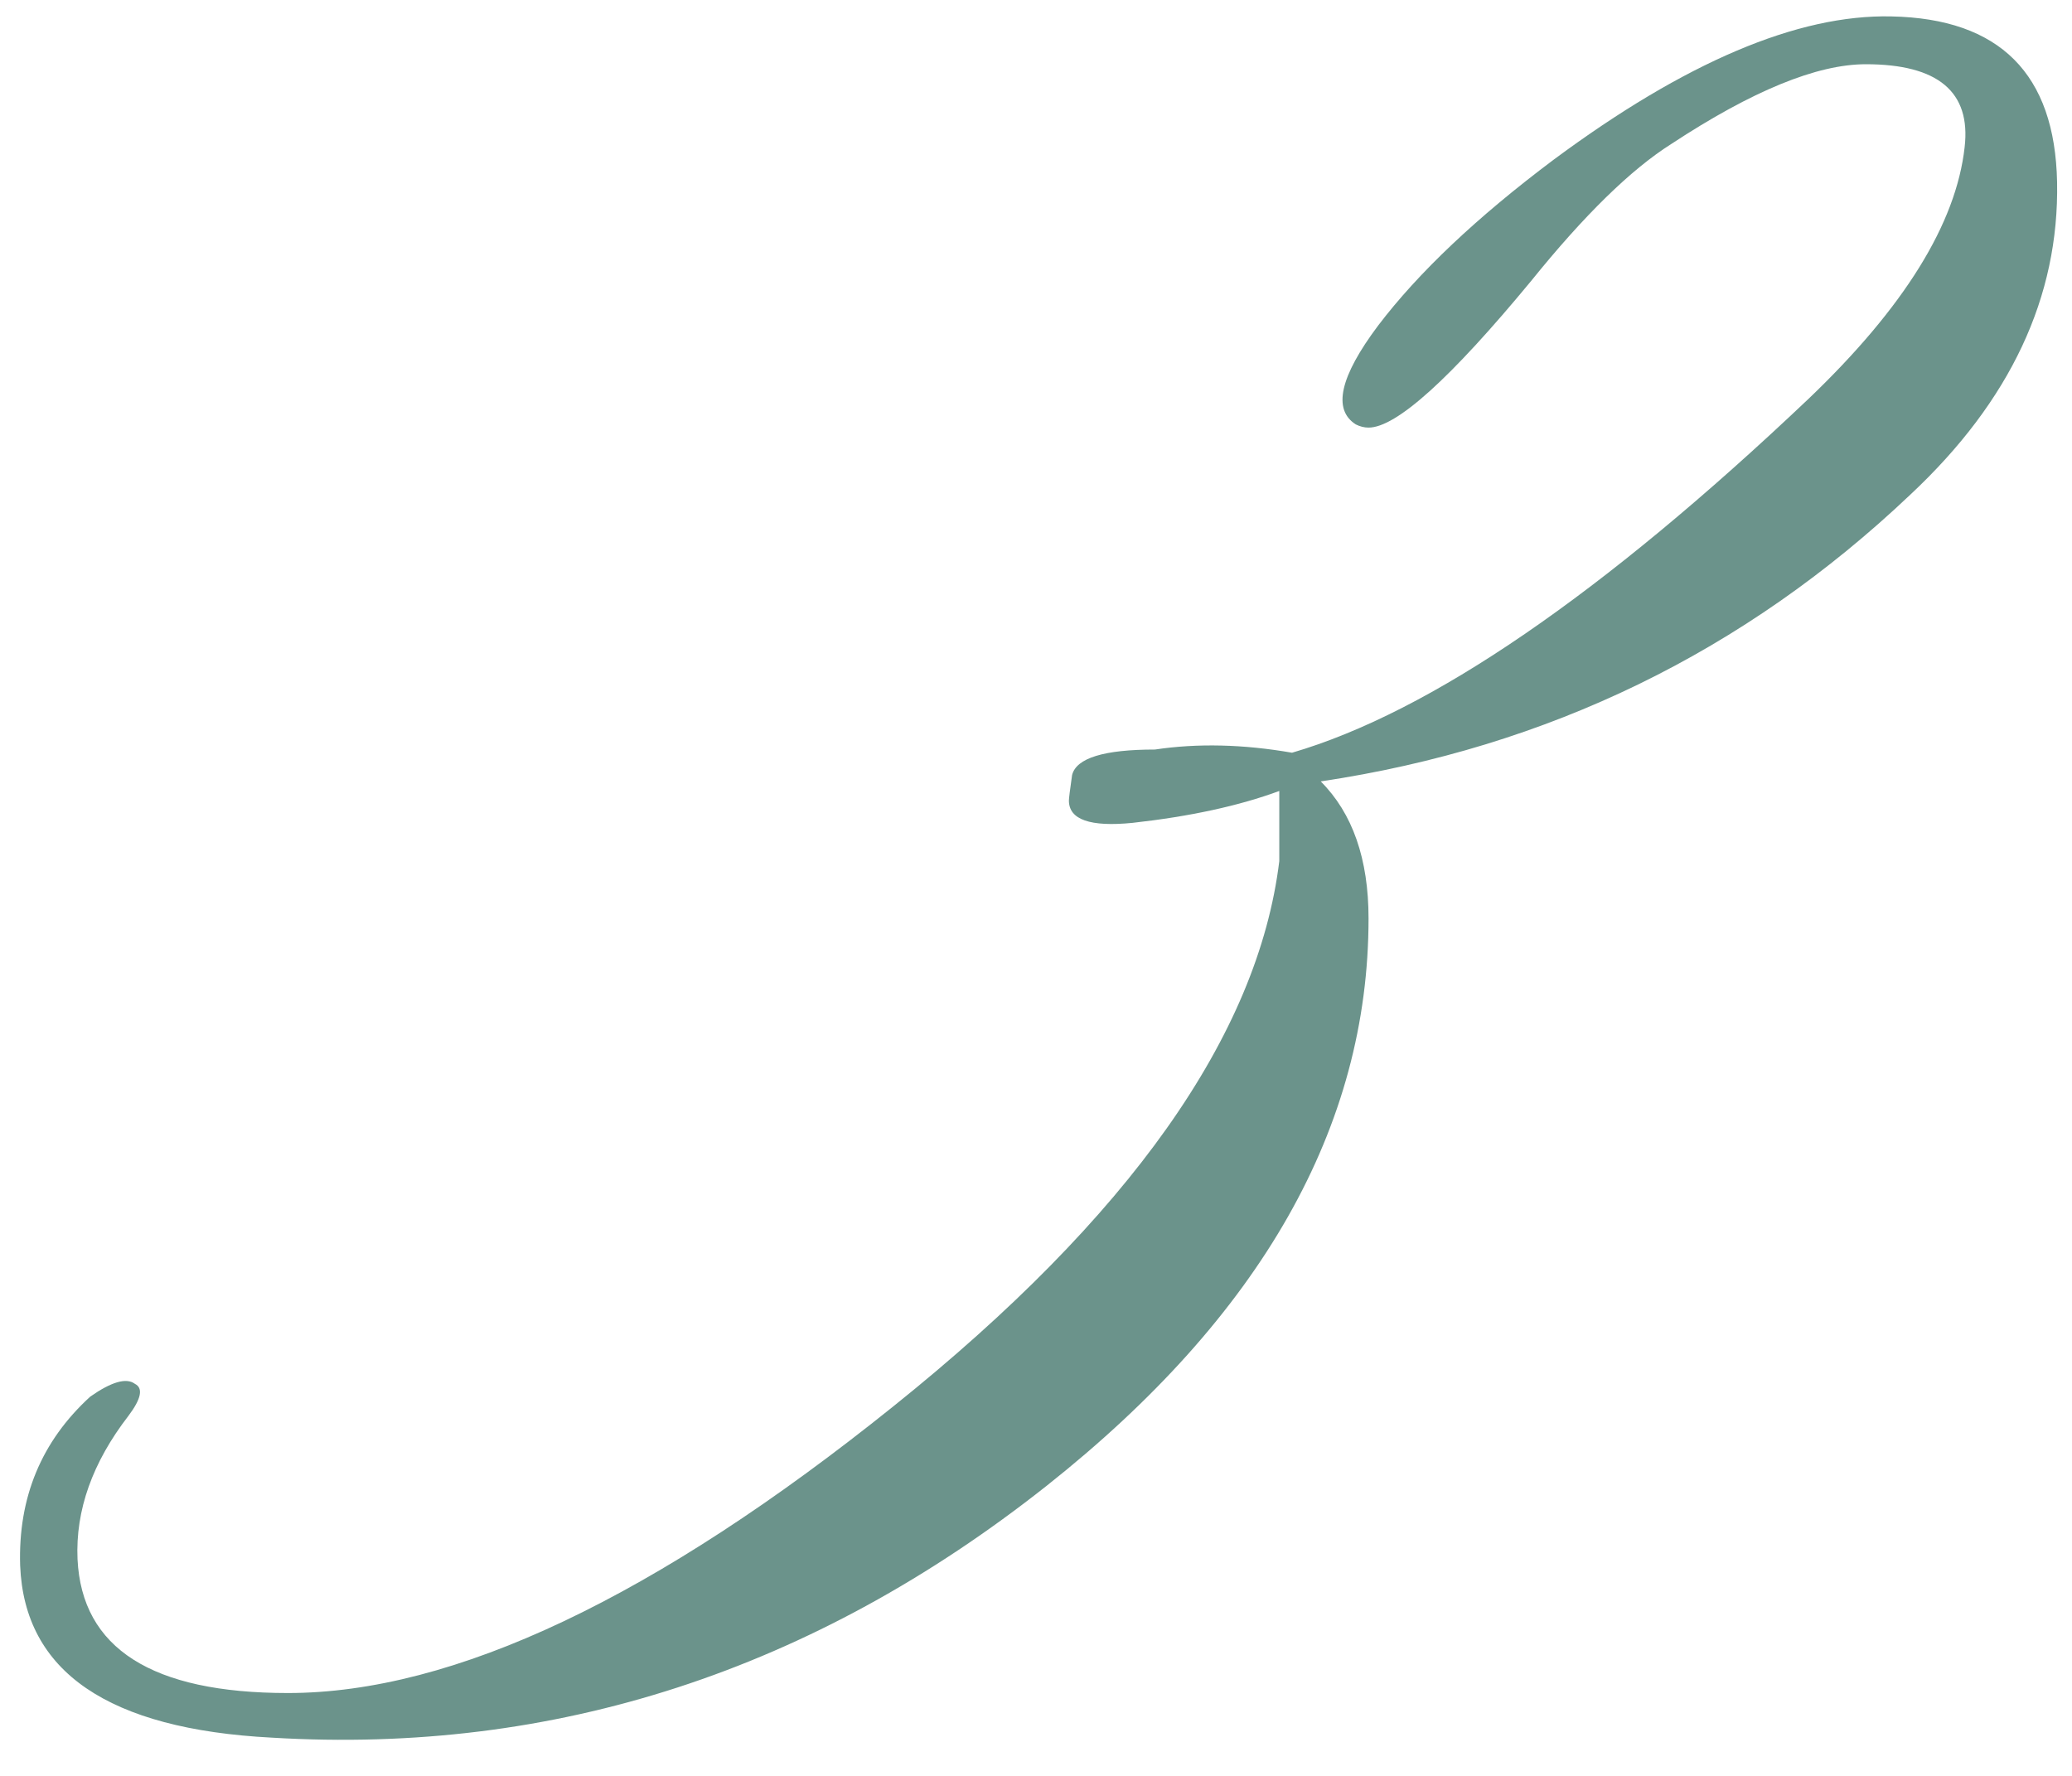 <?xml version="1.0" encoding="UTF-8"?> <svg xmlns="http://www.w3.org/2000/svg" width="91" height="78" viewBox="0 0 91 78" fill="none"><path d="M90.345 8.001C90.439 13.041 88.292 17.615 83.905 21.721C76.625 28.628 67.992 32.828 58.005 34.321C59.405 35.721 60.105 37.728 60.105 40.341C60.105 49.488 55.392 57.795 45.965 65.261C35.699 73.381 24.358 77.068 11.945 76.321C4.758 75.948 1.072 73.428 0.885 68.761C0.792 65.775 1.818 63.301 3.965 61.341C4.898 60.688 5.552 60.501 5.925 60.781C6.298 60.968 6.205 61.435 5.645 62.181C4.058 64.235 3.312 66.335 3.405 68.481C3.592 72.401 6.672 74.361 12.645 74.361C19.925 74.361 28.792 70.161 39.245 61.761C49.605 53.455 55.252 45.475 56.185 37.821V34.741C54.412 35.395 52.265 35.861 49.745 36.141C47.879 36.328 46.945 36.001 46.945 35.161C46.945 35.068 46.992 34.695 47.085 34.041C47.272 33.295 48.485 32.921 50.725 32.921C52.592 32.641 54.599 32.688 56.745 33.061C62.812 31.288 70.372 26.108 79.425 17.521C83.625 13.508 85.912 9.821 86.285 6.461C86.565 4.035 85.118 2.821 81.945 2.821C79.799 2.821 76.952 3.988 73.405 6.321C71.632 7.441 69.579 9.448 67.245 12.341C63.699 16.635 61.319 18.781 60.105 18.781C59.919 18.781 59.732 18.735 59.545 18.641C58.519 17.988 58.845 16.541 60.525 14.301C62.298 11.968 64.865 9.541 68.225 7.021C74.012 2.728 78.959 0.628 83.065 0.721C87.825 0.815 90.252 3.241 90.345 8.001Z" fill="#6B938B"></path></svg> 